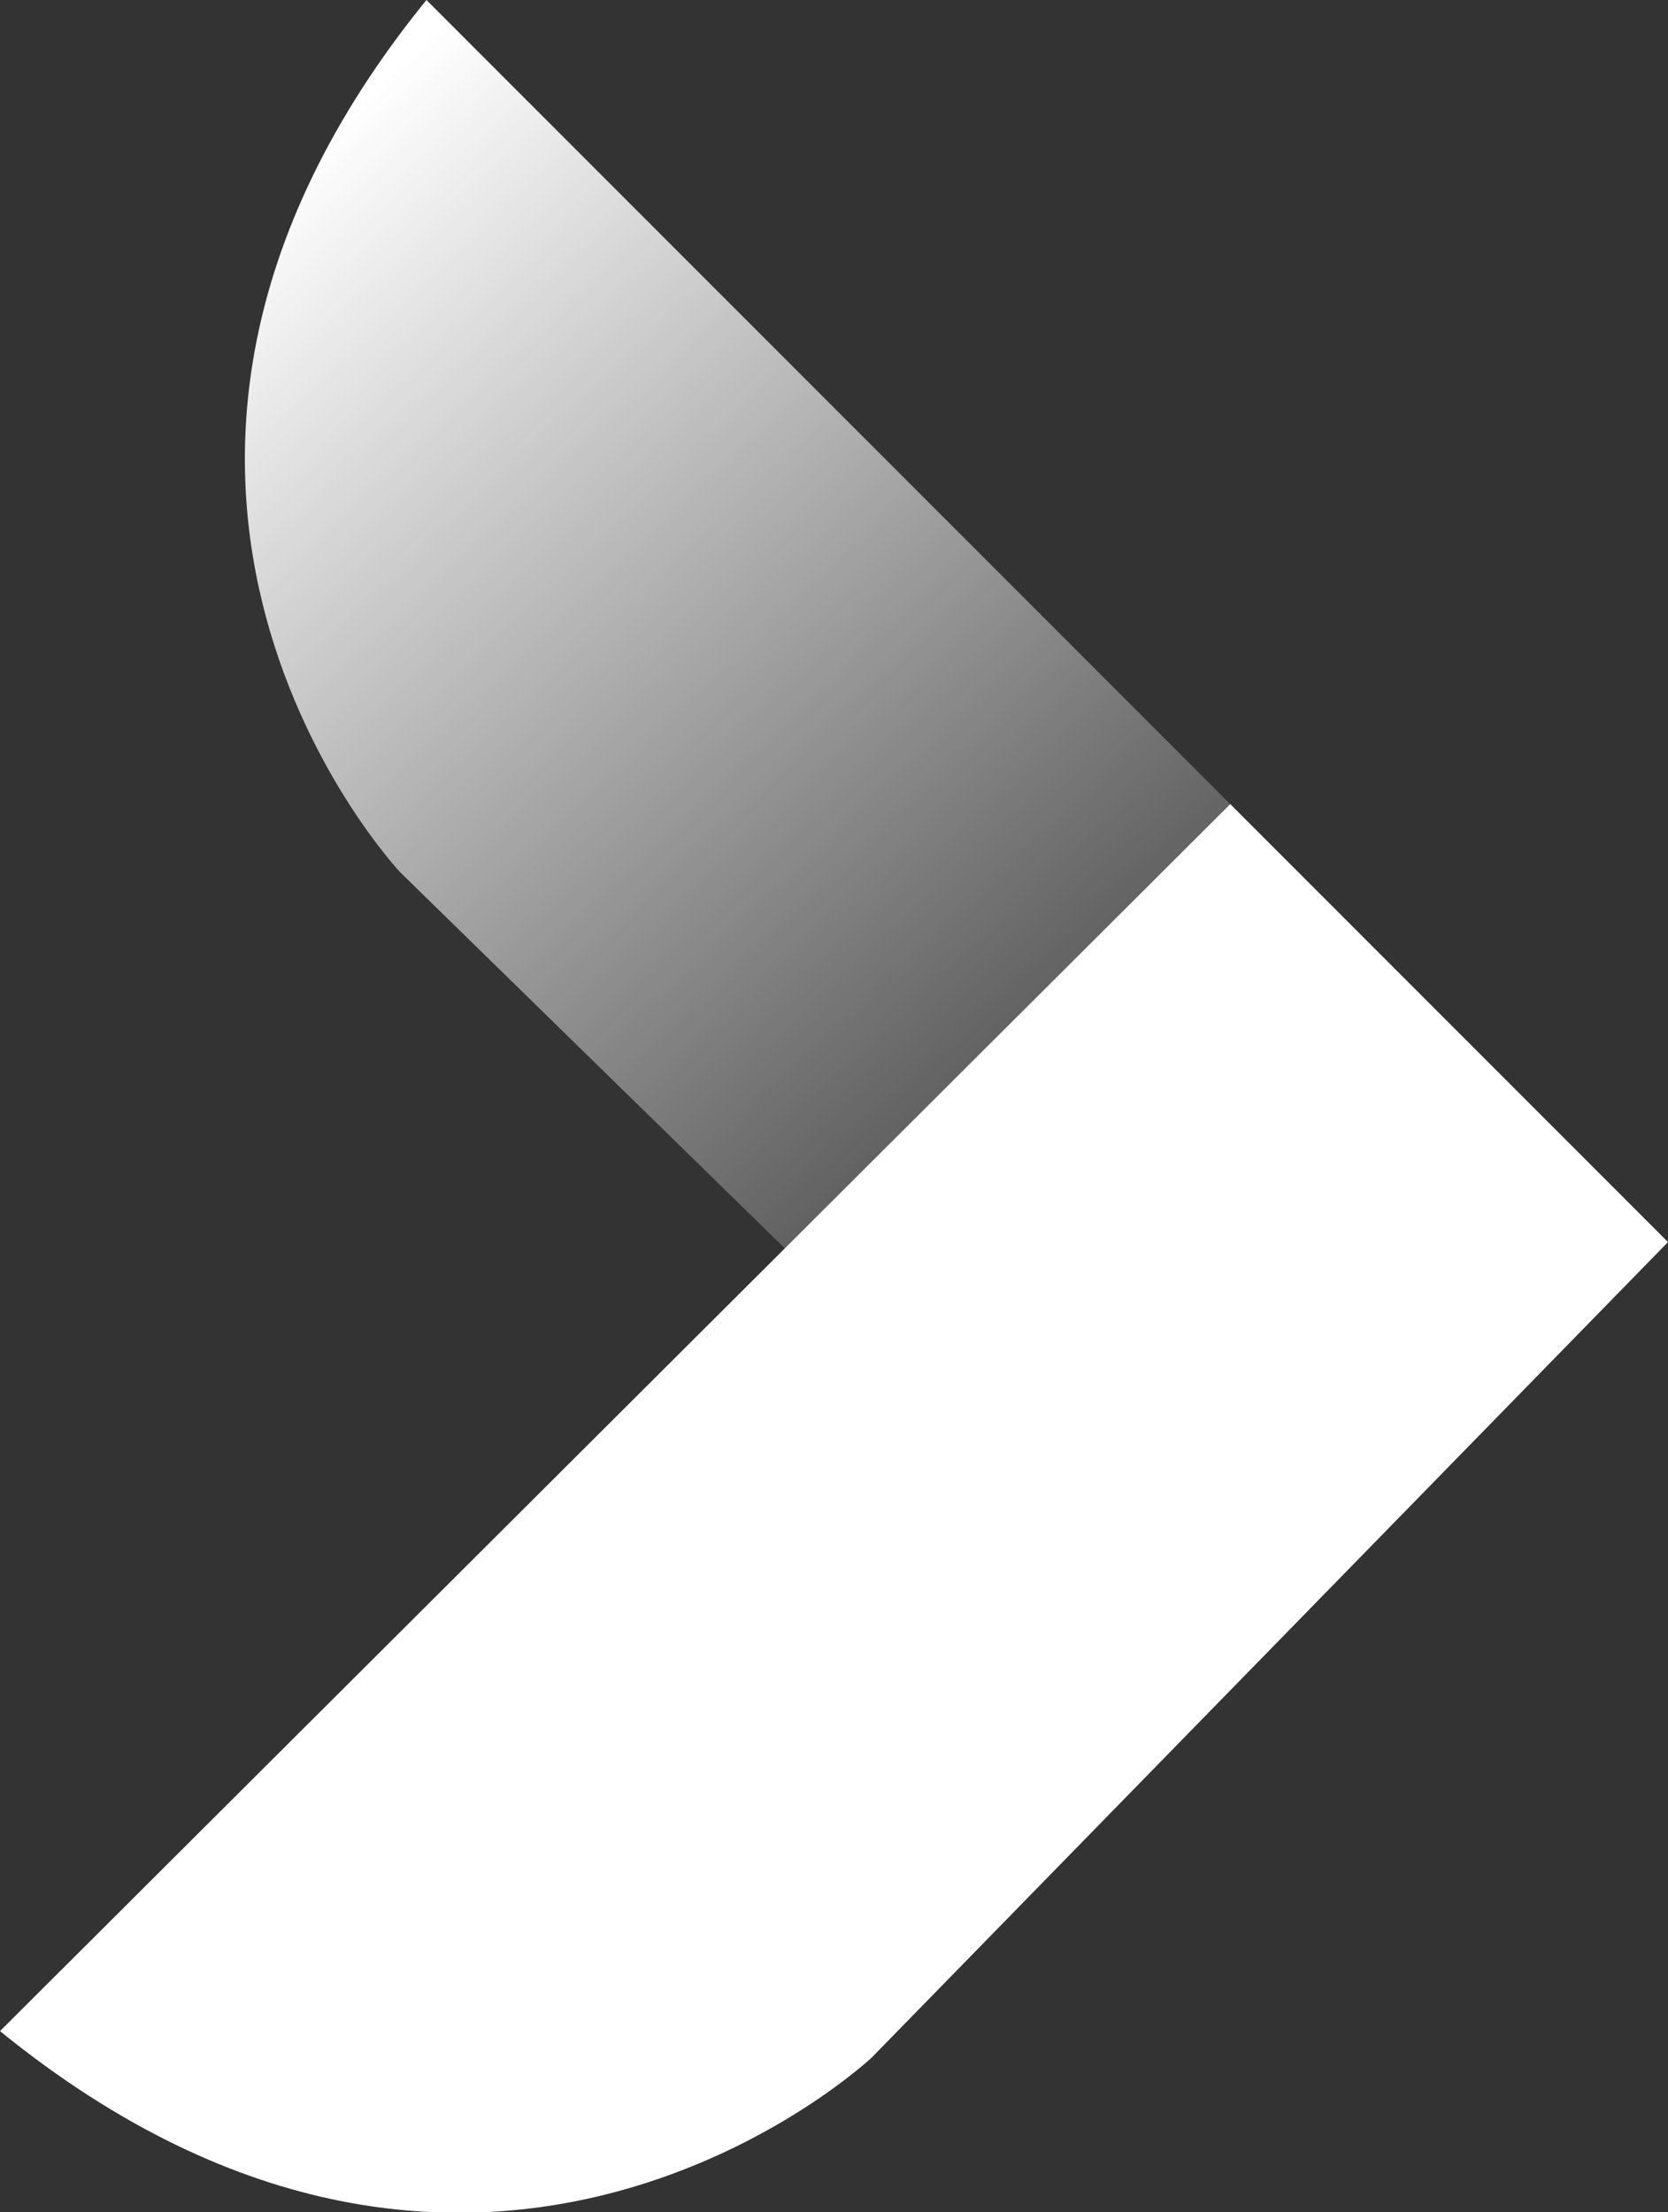 <?xml version="1.0" encoding="utf-8"?>
<!-- Generator: Adobe Illustrator 26.0.3, SVG Export Plug-In . SVG Version: 6.00 Build 0)  -->
<svg version="1.1" id="Layer_1" xmlns="http://www.w3.org/2000/svg" xmlns:xlink="http://www.w3.org/1999/xlink" x="0px" y="0px"
	 viewBox="0 0 44.2 58.6" style="enable-background:new 0 0 44.2 58.6;" xml:space="preserve">
<rect x="0" y="0" width="44.2" height="58.6" fill="#333333" stroke="none"/>
<style type="text/css">
	.st0{fill:url(#SVGID_1_);}
	.st1{fill:#FFFFFF;}
</style>
<g>
	
		<linearGradient id="SVGID_1_" gradientUnits="userSpaceOnUse" x1="-7.444" y1="76.045" x2="47.561" y2="17.656" gradientTransform="matrix(1 0 0 -1 0 67.057)">
		<stop  offset="0.251" style="stop-color:#FFFFFF"/>
		<stop  offset="0.733" style="stop-color:#FFFFFF;stop-opacity:0"/>
	</linearGradient>
	<path class="st0" d="M11.3,0l32.9,32.9L32.7,44.7L10.6,23.1C10.6,23.1,0.9,12.8,11.3,0z"/>
	<path class="st1" d="M0,53.8l32.6-32.5l11.6,11.6L23.1,54.5C23.1,54.5,12.8,64.2,0,53.8z"/>
</g>
</svg>
